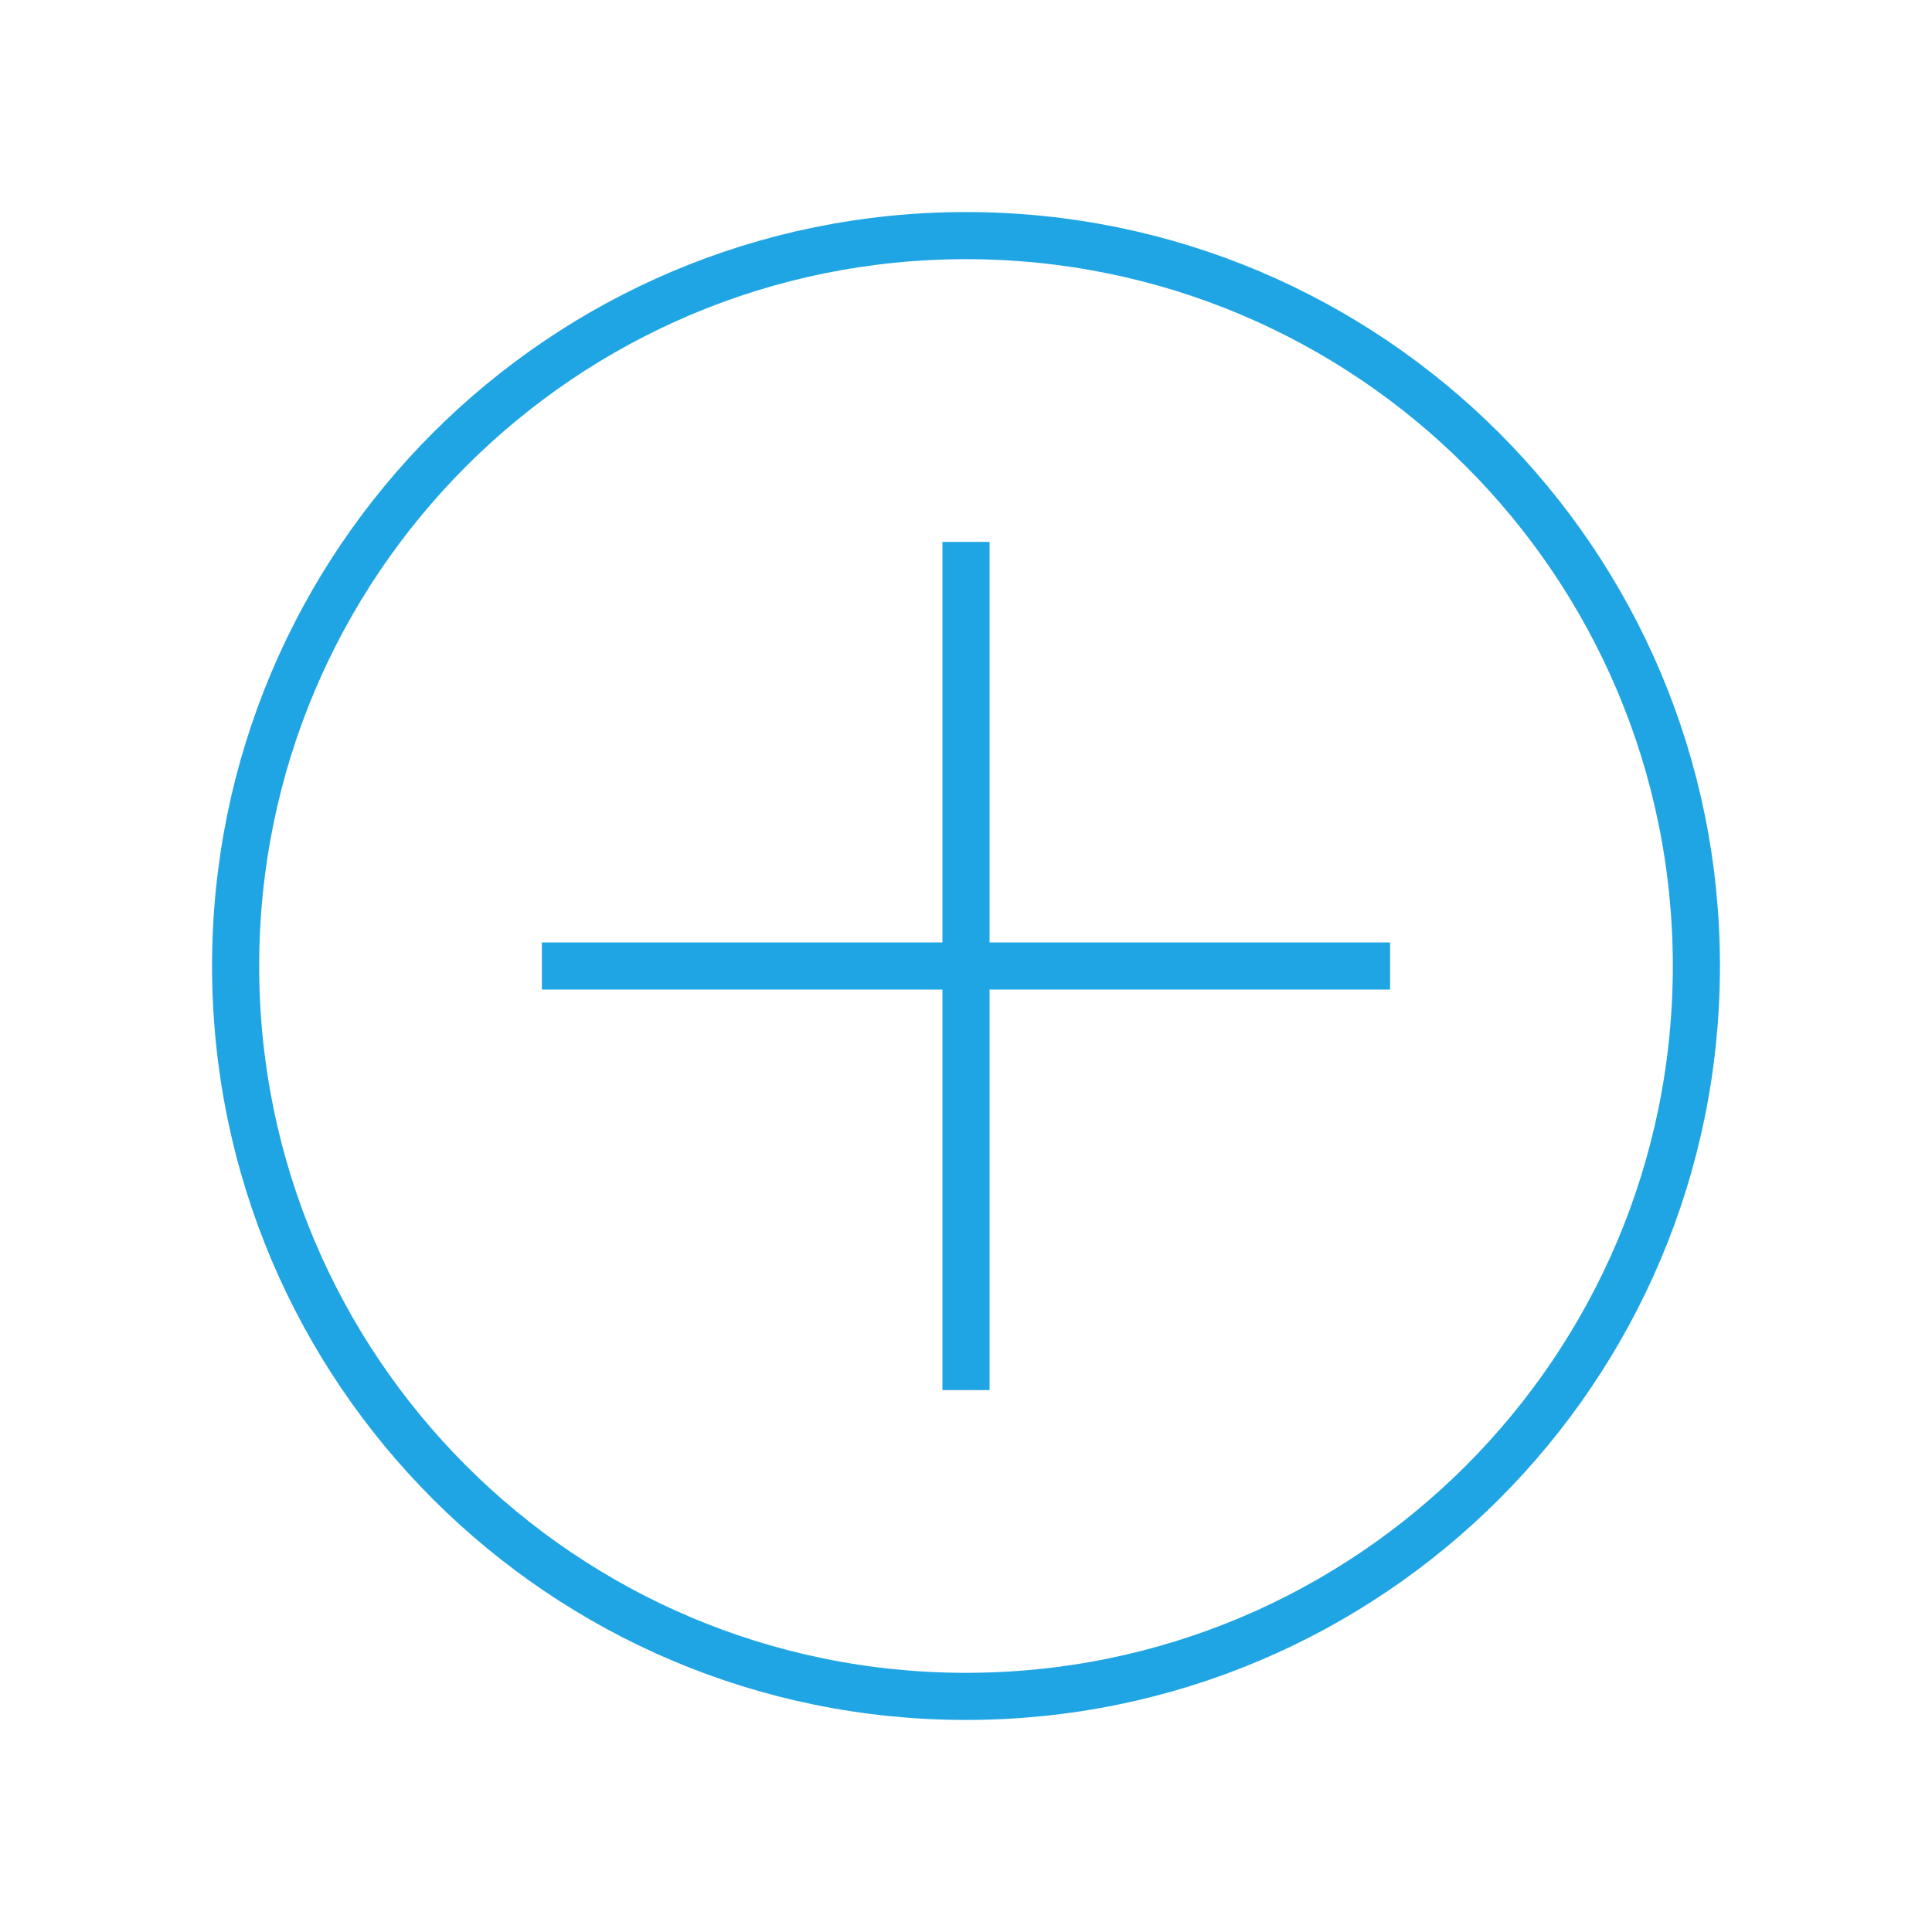 <?xml version="1.0" encoding="UTF-8" standalone="no"?> <!-- Generator: Gravit.io --> <svg xmlns="http://www.w3.org/2000/svg" xmlns:xlink="http://www.w3.org/1999/xlink" style="isolation:isolate" viewBox="1907 655 81.998 81.998" width="81.998pt" height="81.998pt"> <g> <line x1="1947.999" y1="713.999" x2="1947.999" y2="677.999" stroke-width="2" stroke="rgb(32,165,228)" stroke-linejoin="miter" stroke-linecap="butt" stroke-miterlimit="10"></line> <line x1="1929.999" y1="695.999" x2="1965.999" y2="695.999" stroke-width="2" stroke="rgb(32,165,228)" stroke-linejoin="miter" stroke-linecap="butt" stroke-miterlimit="10"></line> <path d=" M 1947.999 726.998 C 1965.119 726.998 1978.998 713.119 1978.998 695.999 C 1978.998 678.879 1965.119 665 1947.999 665 C 1930.879 665 1917 678.879 1917 695.999 C 1917 713.119 1930.879 726.998 1947.999 726.998 Z " fill="none" stroke-width="2" stroke="rgb(32,165,228)" stroke-linejoin="miter" stroke-linecap="butt" stroke-miterlimit="10"></path> </g> </svg> 